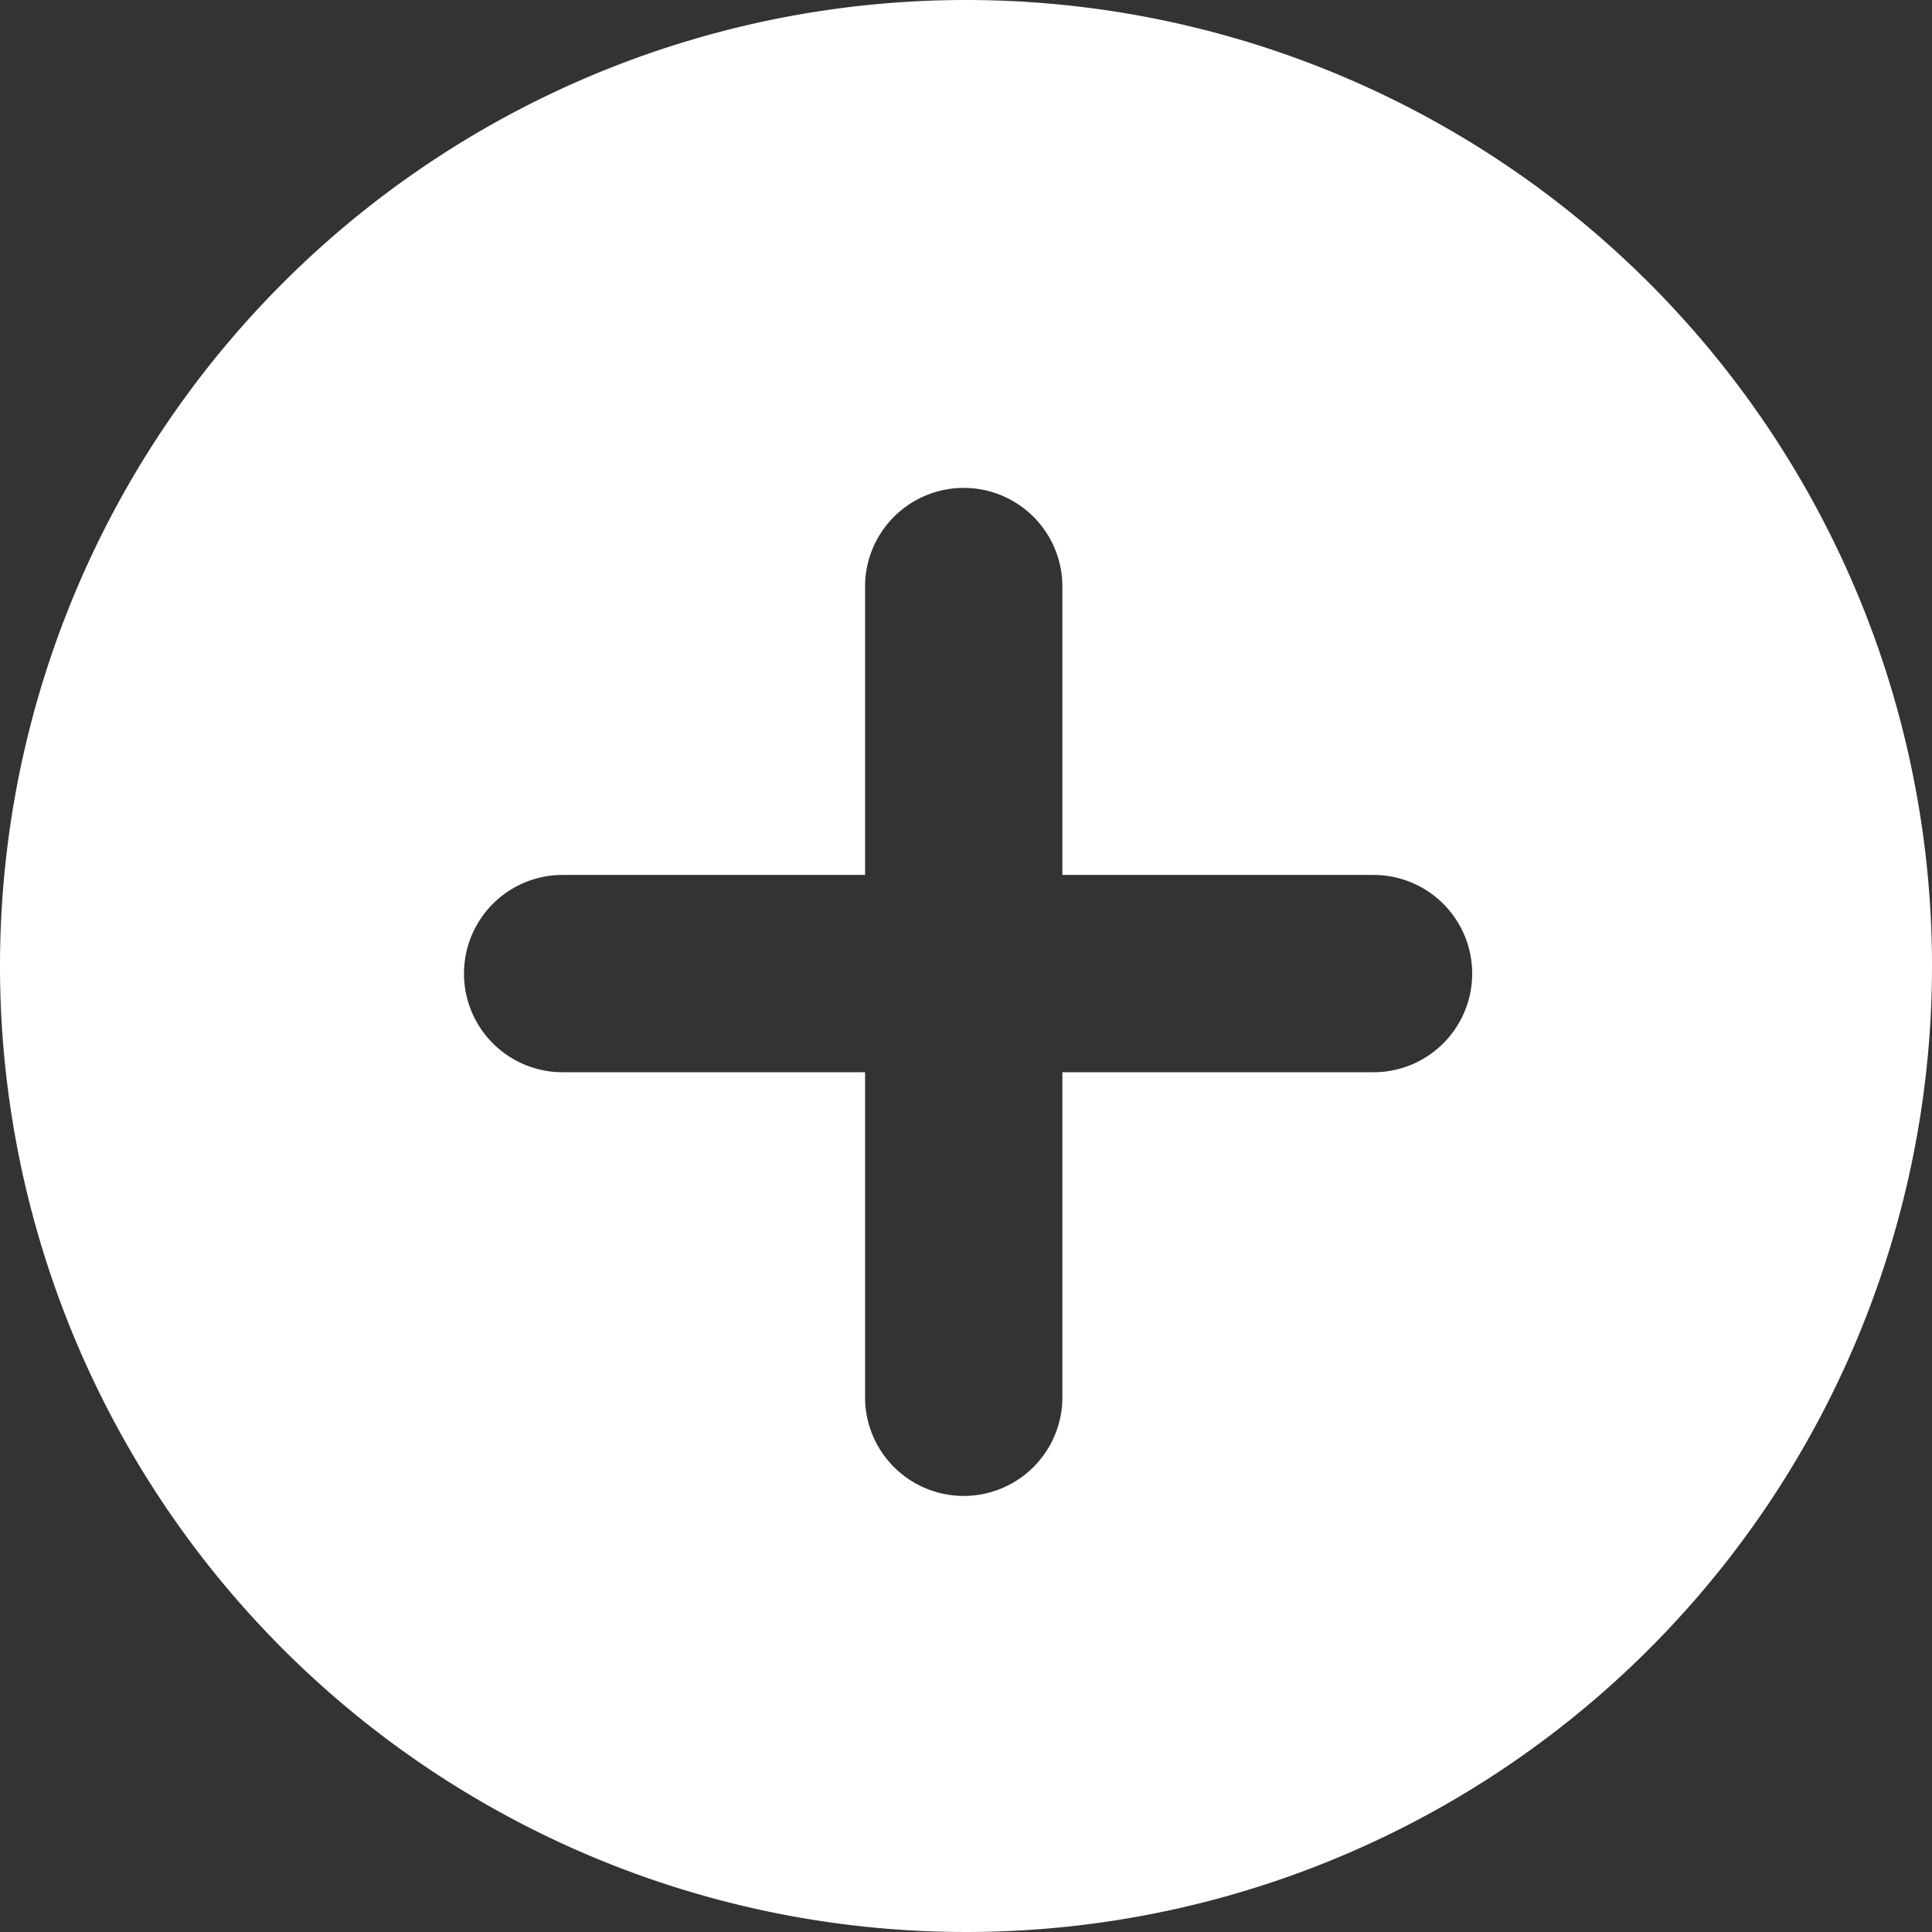 <svg id="Grupo_60" data-name="Grupo 60" xmlns="http://www.w3.org/2000/svg" width="25.458" height="25.458" viewBox="0 0 25.458 25.458">
  <rect x="0" y="0" width="25.458" height="25.458" fill="#333333" stroke="none"/>
  <path id="Caminho_178" data-name="Caminho 178" d="M12.73,0A12.729,12.729,0,1,0,25.459,12.729,12.729,12.729,0,0,0,12.73,0ZM18.1,14.129H14v4.283a1.3,1.3,0,0,1-2.6,0V14.129H7.415a1.3,1.3,0,1,1,0-2.6H11.4v-3.8a1.3,1.3,0,1,1,2.6,0v3.8h4.1a1.3,1.3,0,0,1,0,2.6Z" transform="translate(-0.001 0)" fill="#fff"/>
</svg>
